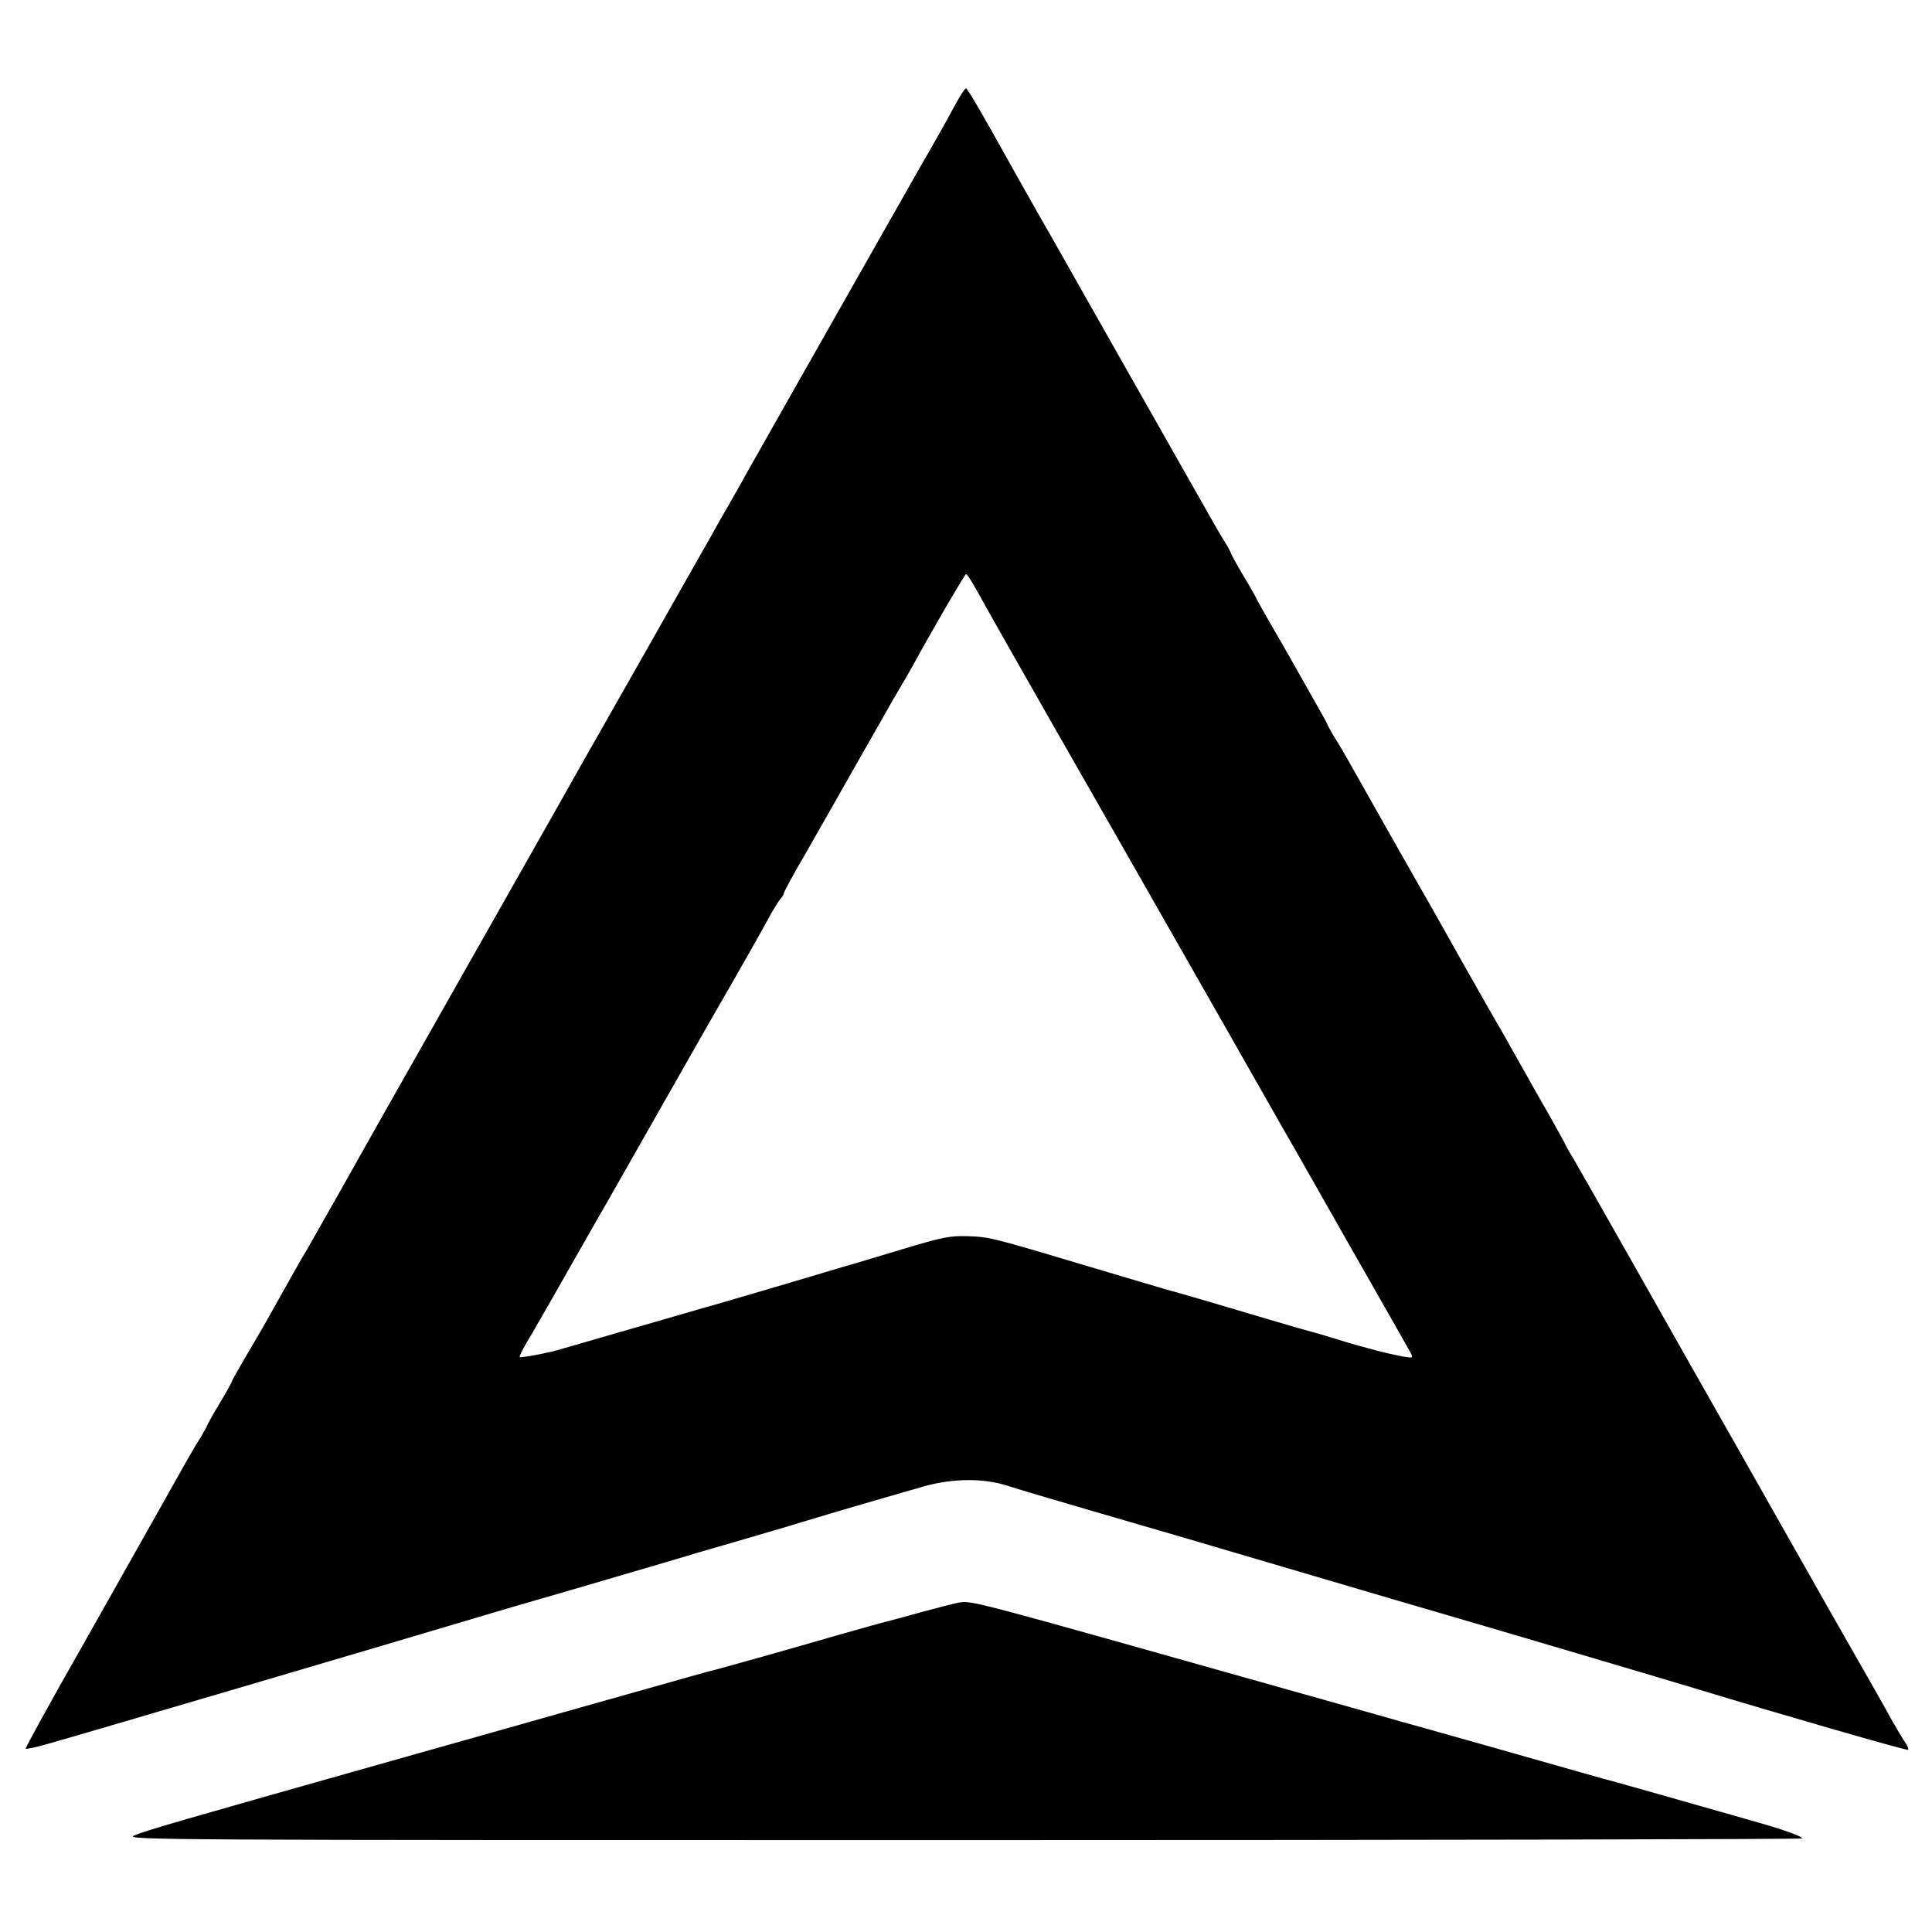 <?xml version="1.0" standalone="no"?>
<!DOCTYPE svg PUBLIC "-//W3C//DTD SVG 20010904//EN"
 "http://www.w3.org/TR/2001/REC-SVG-20010904/DTD/svg10.dtd">
<svg version="1.0" xmlns="http://www.w3.org/2000/svg"
 width="700pt" height="700pt" viewBox="0 0 700 700"
 preserveAspectRatio="xMidYMid meet">
<g transform="translate(0,700) scale(0.1,-0.1)"
fill="#000000" stroke="none">
<path d="M3476 6647 c-10 -17 -32 -57 -48 -87 -17 -30 -47 -84 -68 -120 -21
-36 -48 -83 -60 -105 -12 -22 -60 -105 -105 -185 -115 -202 -462 -815 -493
-870 -13 -25 -42 -74 -62 -110 -21 -36 -50 -87 -65 -115 -16 -27 -101 -178
-190 -335 -306 -538 -338 -595 -363 -640 -14 -25 -158 -279 -320 -565 -162
-286 -306 -540 -320 -565 -78 -139 -263 -467 -271 -480 -9 -13 -55 -94 -156
-275 -16 -27 -48 -83 -72 -123 -24 -41 -43 -75 -43 -78 0 -2 -20 -38 -45 -80
-25 -41 -45 -78 -45 -80 0 -2 -11 -21 -23 -42 -13 -20 -35 -57 -49 -82 -54
-97 -175 -311 -377 -669 -117 -205 -210 -375 -208 -377 2 -2 37 5 78 17 74 20
1262 370 1559 459 36 11 182 54 325 95 143 42 303 89 355 104 52 16 167 50
255 75 88 26 196 57 240 71 108 33 352 104 395 116 19 5 40 11 45 13 107 30
217 31 305 3 25 -8 77 -24 115 -35 39 -12 273 -80 520 -152 248 -73 533 -157
635 -187 102 -30 237 -70 300 -88 162 -47 852 -251 930 -275 272 -83 747 -220
762 -220 5 0 1 12 -10 28 -10 15 -32 52 -49 82 -16 30 -75 134 -130 230 -55
96 -151 265 -213 375 -62 110 -160 283 -218 385 -58 102 -114 201 -125 220
-150 266 -454 802 -468 825 -11 17 -22 37 -26 45 -3 8 -32 60 -63 115 -32 55
-70 123 -85 150 -16 28 -37 66 -48 85 -10 19 -36 64 -57 100 -21 36 -77 135
-125 220 -48 85 -96 171 -107 190 -39 67 -281 495 -306 540 -14 25 -36 62 -49
82 -12 21 -23 40 -23 42 0 2 -24 46 -54 98 -29 51 -64 113 -78 138 -14 25 -48
85 -77 134 -28 49 -51 90 -51 92 0 1 -20 37 -45 78 -25 42 -45 79 -45 81 0 3
-10 22 -23 43 -13 20 -37 62 -54 92 -17 30 -133 235 -258 455 -125 220 -238
420 -252 445 -14 25 -64 113 -111 195 -47 83 -99 175 -116 206 -85 153 -141
249 -146 249 -3 0 -13 -15 -24 -33z m48 -1760 c10 -17 31 -54 46 -82 15 -27
126 -223 247 -435 121 -212 314 -549 428 -750 114 -201 216 -378 225 -395 54
-95 146 -256 165 -290 13 -22 122 -213 242 -425 121 -212 225 -395 232 -408
12 -23 12 -23 -26 -17 -21 4 -63 13 -93 21 -30 8 -62 17 -70 19 -8 2 -46 13
-84 25 -38 12 -76 23 -85 25 -9 2 -79 22 -156 45 -211 63 -338 100 -356 104
-8 2 -139 41 -290 86 -348 104 -365 109 -443 111 -63 2 -90 -3 -236 -47 -63
-19 -144 -43 -180 -54 -36 -10 -148 -44 -250 -74 -102 -30 -234 -69 -295 -86
-60 -17 -202 -59 -315 -91 -113 -33 -214 -62 -225 -65 -56 -13 -119 -24 -122
-21 -2 2 9 25 24 51 16 26 33 55 38 65 6 9 59 102 118 206 60 105 112 197 117
205 5 8 64 112 131 230 136 239 272 479 299 525 86 149 148 259 173 305 16 30
36 62 43 71 8 8 14 19 14 23 0 4 35 69 79 144 43 75 87 153 98 172 11 19 58
103 105 185 47 83 95 166 105 185 11 19 30 51 41 70 12 19 31 54 44 77 73 133
184 323 188 323 3 0 13 -15 24 -33z"/>
<path d="M3470 1193 c-14 -3 -73 -18 -132 -34 -60 -17 -116 -32 -125 -34 -10
-2 -88 -24 -173 -48 -172 -50 -449 -128 -465 -131 -13 -3 -30 -8 -470 -132
-203 -58 -514 -145 -690 -195 -765 -216 -889 -252 -928 -269 -40 -17 68 -17
3001 -17 1673 0 3042 3 3042 6 0 7 -60 29 -150 55 -298 85 -558 159 -570 161
-15 4 -117 33 -370 105 -248 70 -354 100 -370 104 -8 3 -177 50 -375 106
-1210 341 -1170 331 -1225 323z"/>
</g>
</svg>
